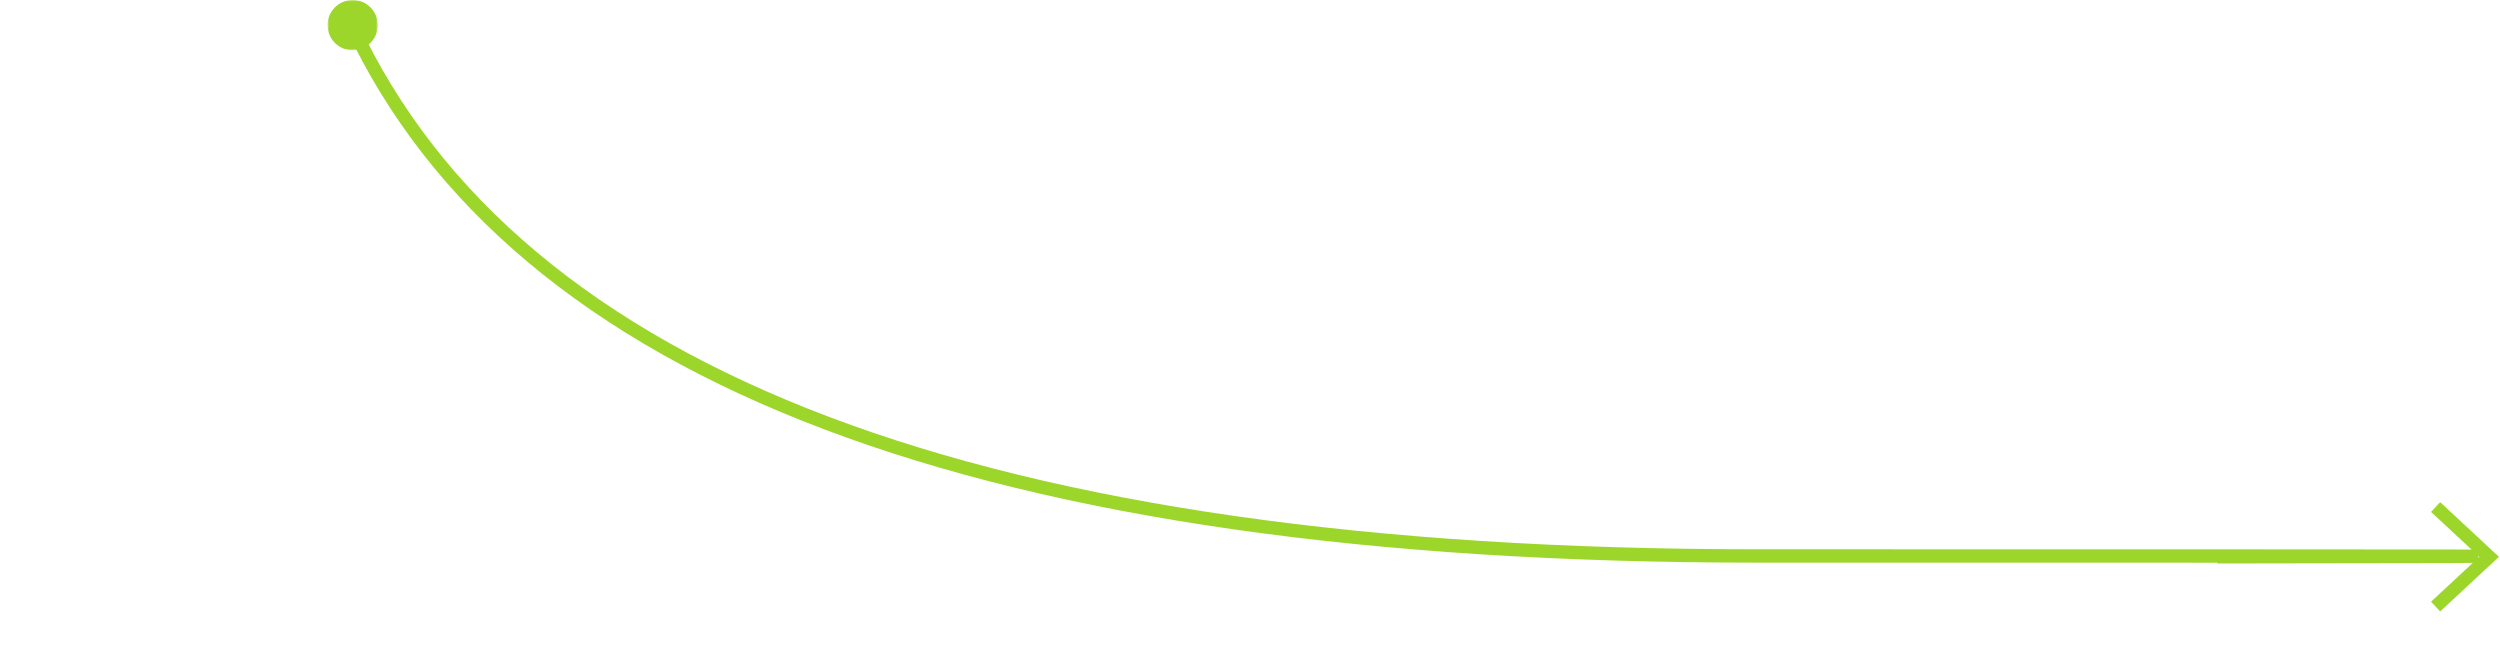 <?xml version="1.0" encoding="UTF-8"?>
<svg width="748px" height="200px" viewBox="0 0 748 200" version="1.1" xmlns="http://www.w3.org/2000/svg" xmlns:xlink="http://www.w3.org/1999/xlink">
    <title>Assets / Arrows / arrow_course_detail</title>
    <defs>
        <polygon id="path-1" points="0 0 15.039 0 15.039 15.039 0 15.039"></polygon>
    </defs>
    <g id="Assets-/-Arrows-/-arrow_course_detail" stroke="none" stroke-width="1" fill="none" fill-rule="evenodd">
        <g id="Group-3" transform="translate(0, -0)">
            <g id="Group-2">
                <g id="Group" transform="translate(98, 0)">
                    <g id="Group-5">
                        <mask id="mask-2" fill="white">
                            <use xlink:href="#path-1"></use>
                        </mask>
                        <g id="Clip-4"></g>
                        <path d="M0,7.519 C0,3.368 3.367,-0.001 7.52,-0.001 C11.672,-0.001 15.039,3.368 15.039,7.519 C15.039,11.671 11.672,15.039 7.52,15.039 C3.367,15.039 0,11.671 0,7.519" id="Fill-3" fill="#9DD62B" mask="url(#mask-2)"></path>
                    </g>
                    <polygon id="Fill-6" fill="#9DD62B" points="632.095 182.955 629.366 180.025 643.814 166.6 629.366 153.17 632.095 150.24 649.687 166.6"></polygon>
                </g>
                <path d="M105.153,7.346 C154.589,113.346 294.713,166.346 525.526,166.346 C756.339,166.346 802.302,166.43 663.415,166.597" id="Path-3" stroke="#9DD62B" stroke-width="4"></path>
                <rect id="Rectangle" x="0" y="0" width="748" height="183"></rect>
            </g>
            <rect id="Rectangle" x="0" y="0" width="748" height="200"></rect>
        </g>
    </g>
</svg>